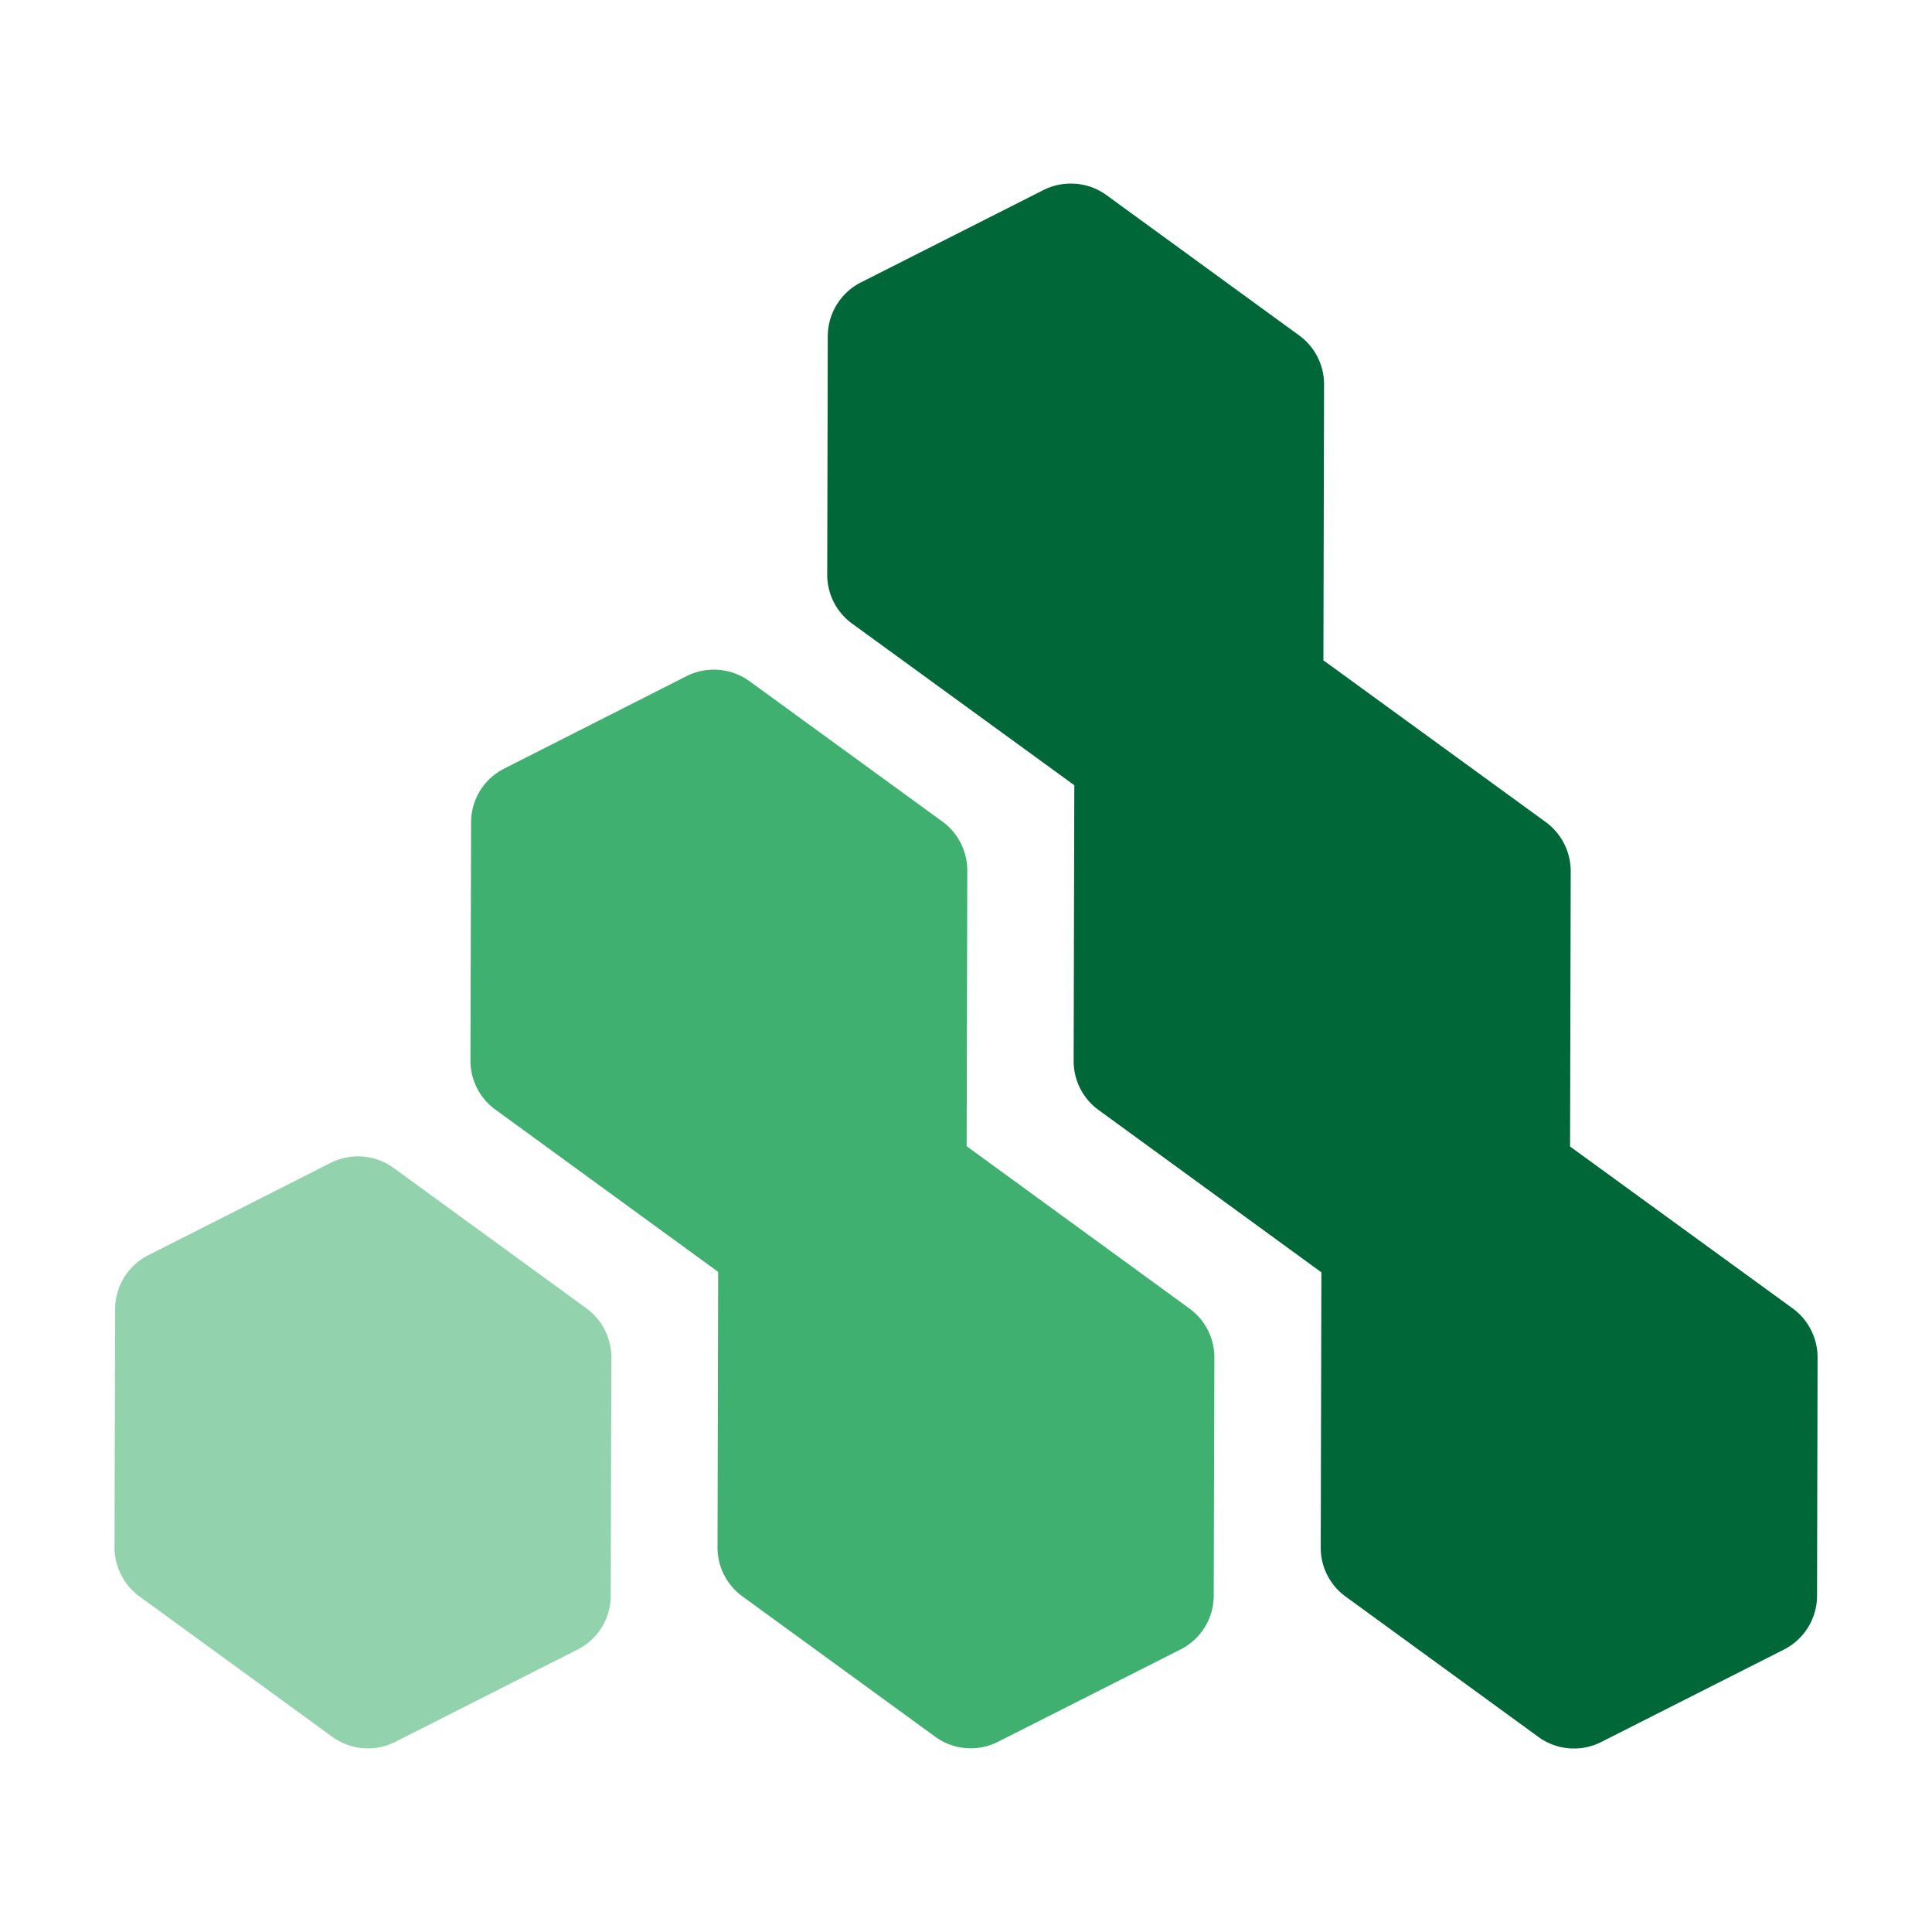 <svg xmlns="http://www.w3.org/2000/svg" viewBox="0 0 180 180">
  <path d="m169.34 126.5-.05 22.18a5.642 5.642 0 0 1-3.09 5.01l-17 8.6c-1.89.97-4.17.78-5.88-.47l-17.95-13.07a5.611 5.611 0 0 1-2.32-4.59l.06-25.62-20.74-15.11a5.63 5.63 0 0 1-2.34-4.59l.06-25.64.03-.02L79.39 58.1a5.625 5.625 0 0 1-2.32-4.59l.05-22.19c.01-2.12 1.2-4.05 3.09-5.01l17-8.6c1.89-.95 4.17-.78 5.88.47l17.95 13.07a5.625 5.625 0 0 1 2.32 4.59l-.06 25.64-.03.02L144 76.58a5.671 5.671 0 0 1 2.34 4.59l-.06 25.65 20.74 15.08a5.662 5.662 0 0 1 2.32 4.61Z" style="fill:#006838"/>
  <path d="m113.14 126.48-.06 22.18c0 2.12-1.19 4.05-3.08 5.01l-17 8.6c-1.9.97-4.17.78-5.88-.47l-17.95-13.07a5.611 5.611 0 0 1-2.32-4.59l.06-25.64-20.74-15.11a5.63 5.63 0 0 1-2.34-4.59l.06-22.18c0-2.12 1.19-4.05 3.08-5.01l17-8.62a5.67 5.67 0 0 1 5.88.49L87.8 76.54a5.662 5.662 0 0 1 2.32 4.61l-.06 25.64 20.74 15.11a5.63 5.63 0 0 1 2.34 4.59Z" style="fill:#3fb06f"/>
  <path d="m36.82 162.29 17-8.61a5.615 5.615 0 0 0 3.08-5.01l.06-22.19c0-1.81-.86-3.52-2.33-4.59l-17.95-13.07a5.654 5.654 0 0 0-5.87-.48l-17 8.61a5.615 5.615 0 0 0-3.08 5.01l-.06 22.19c0 1.81.86 3.52 2.33 4.59l17.95 13.07a5.654 5.654 0 0 0 5.87.48Z" style="fill:#92d2ad"/>
</svg>
